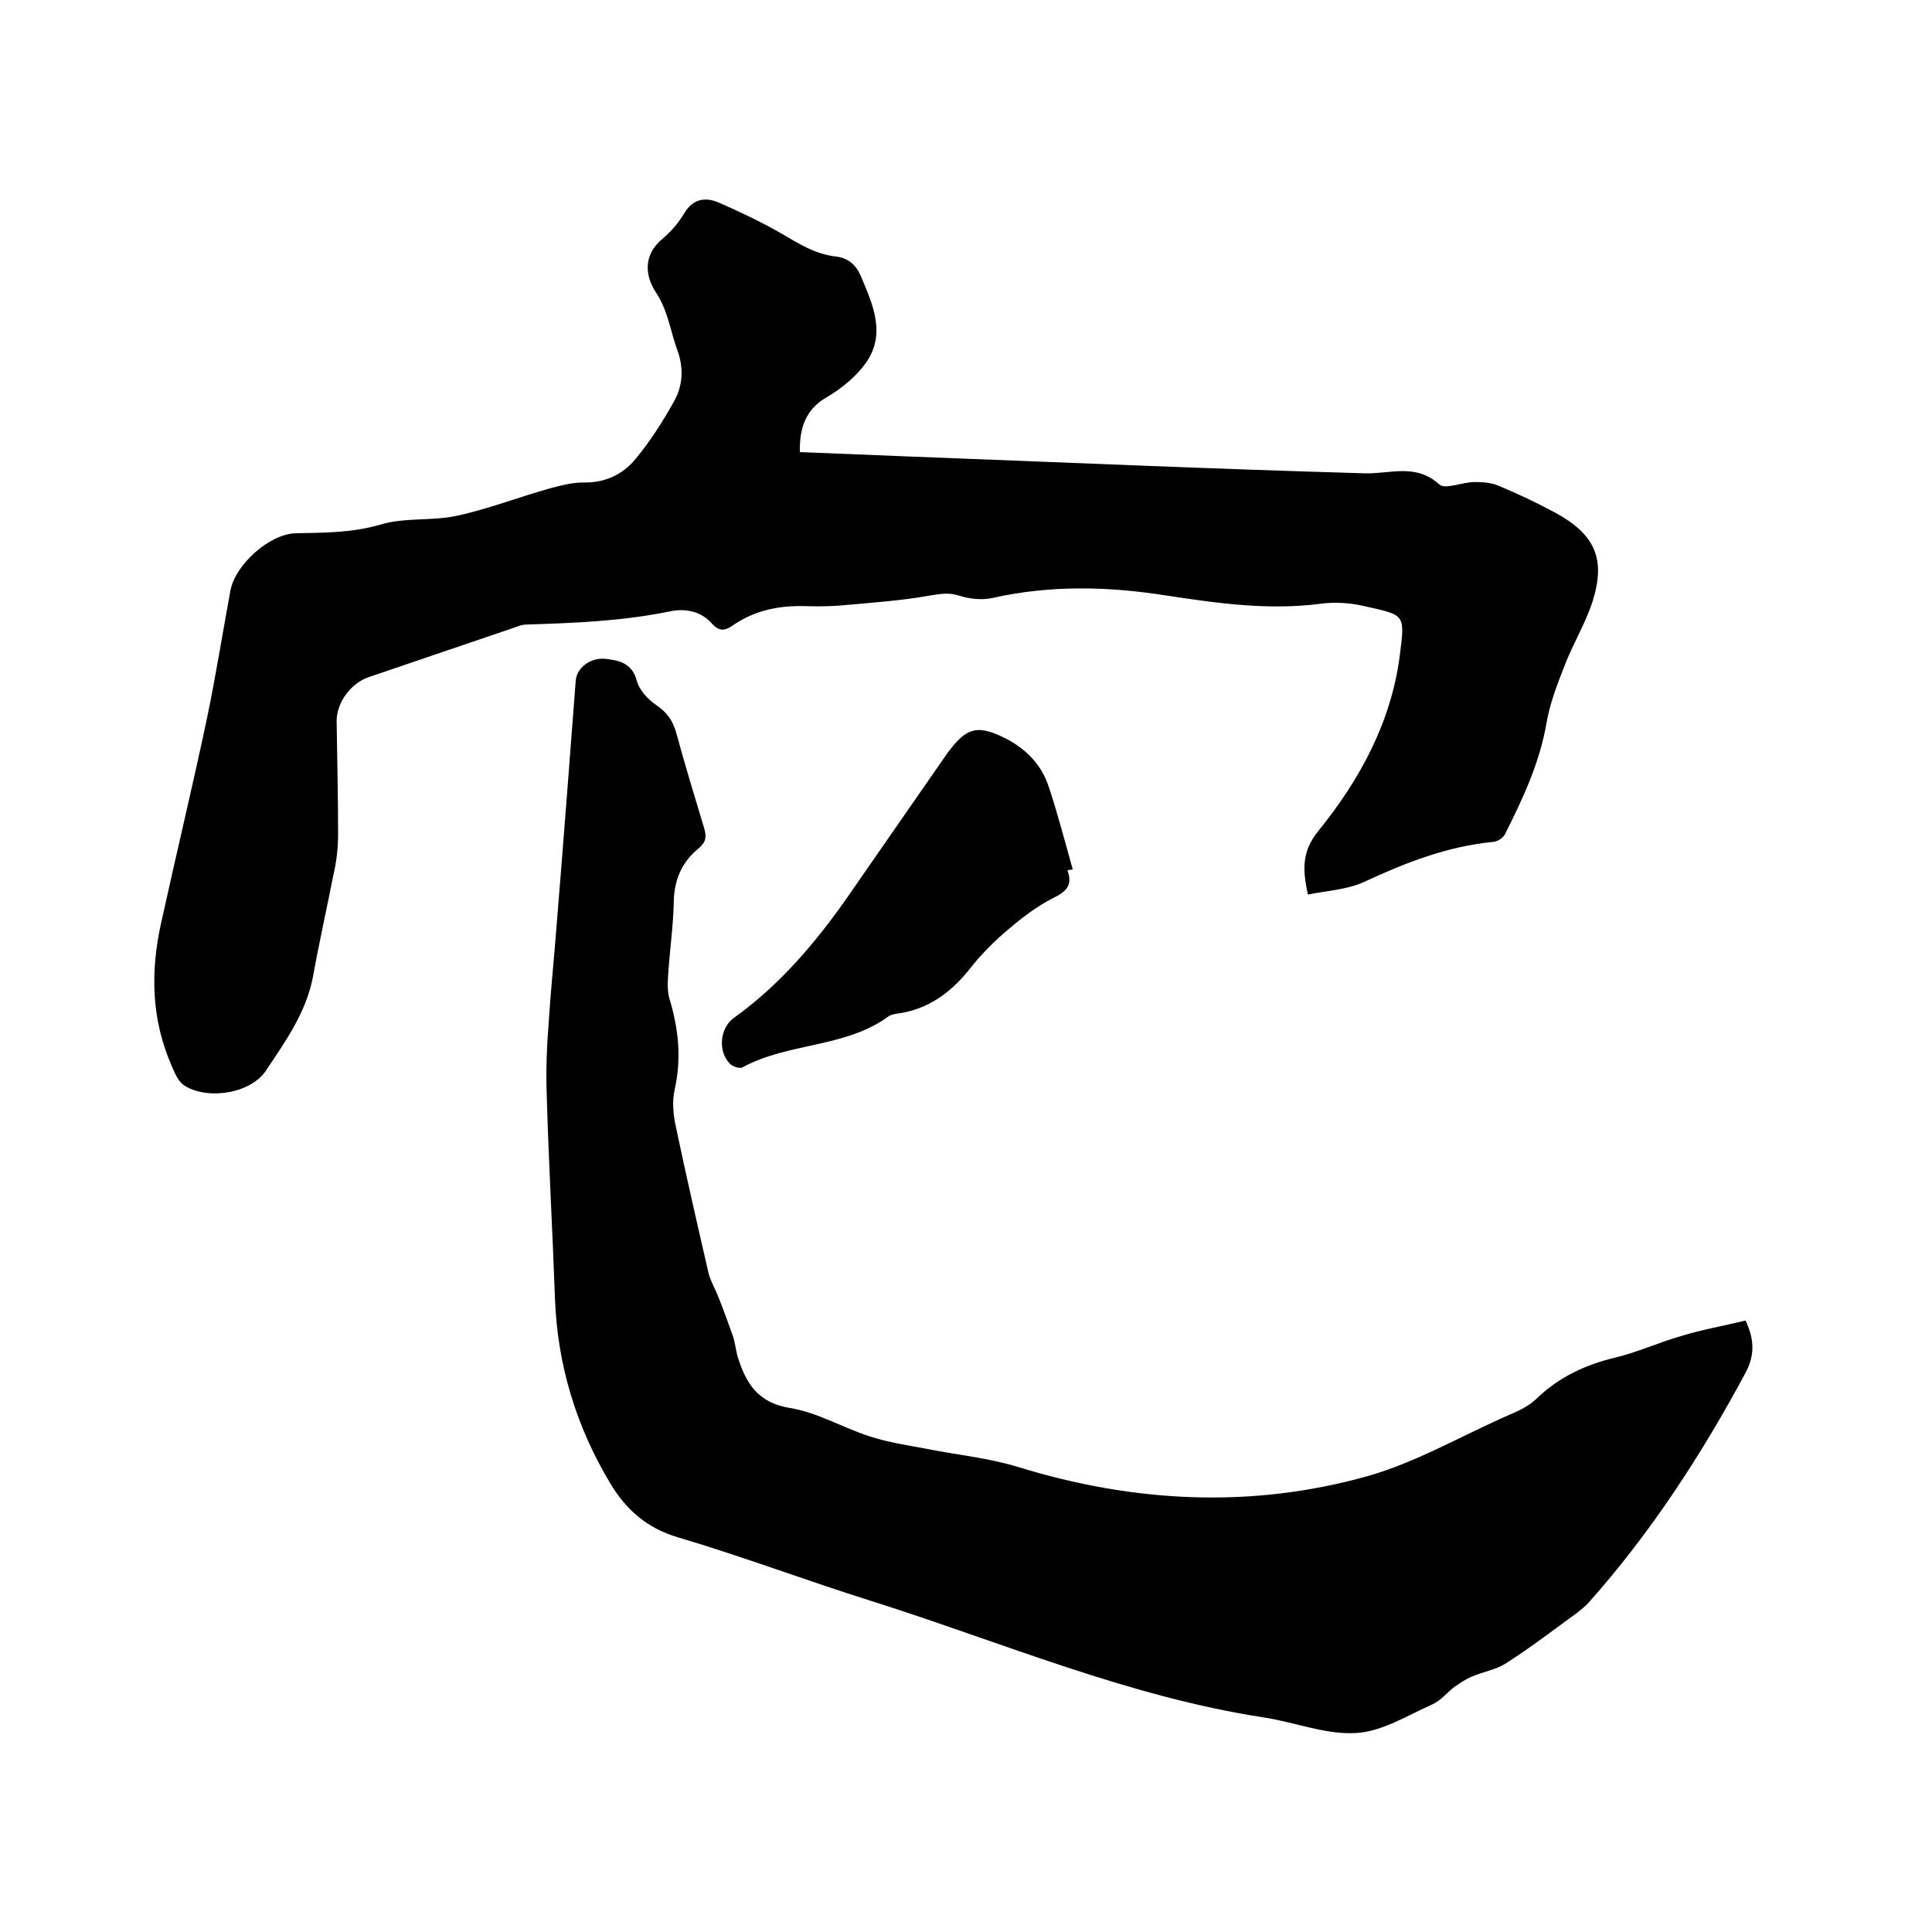 <svg enable-background="new 0 0 400 400" viewBox="0 0 400 400" xmlns="http://www.w3.org/2000/svg"><path d="m165.6 93.6c7.5.3 14.9.6 22.3.9 31.6 1.2 63.2 2.6 94.8 3.5 5.3.1 10.4-2.1 15.3 2.3 1.2 1.1 4.8-.5 7.3-.5 1.6 0 3.3.1 4.8.7 4.1 1.7 8.1 3.6 12 5.7 8.2 4.5 10.4 9.6 7.6 18.4-1.5 4.6-4.1 8.8-5.8 13.3-1.5 3.8-3 7.7-3.7 11.7-1.4 8.3-4.9 15.7-8.6 23.1-.4.8-1.5 1.5-2.4 1.6-9.5.9-18.2 4.3-26.8 8.3-3.5 1.6-7.6 1.8-11.6 2.6-1.2-5.3-1.2-9 2.1-13.1 8.6-10.6 15.1-22.5 16.9-36.3 1.1-8.7 1.2-8.4-7.3-10.3-2.9-.7-6.2-.9-9.1-.5-10.8 1.4-21.3-.1-31.9-1.7-12-1.9-24-2.2-36 .5-2.2.5-4.8.2-7-.5s-3.9-.3-6 0c-5.5 1-11.1 1.4-16.6 1.9-2.9.3-5.9.4-8.9.3-5.5-.2-10.7.8-15.3 4-1.6 1.1-2.8 1.3-4.3-.4-2.3-2.6-5.6-3.2-8.8-2.5-9.8 2-19.7 2.4-29.6 2.7-.9 0-1.9.4-2.7.7-10 3.4-20 6.8-30 10.2-3.7 1.3-6.7 5.3-6.6 9.3.1 7.7.3 15.5.3 23.2 0 2.7-.3 5.5-.9 8.1-1.4 7.1-3 14.2-4.3 21.4-1.4 7.4-5.7 13.4-9.7 19.4-3.2 4.9-12.3 6.2-17 3.1-1.2-.8-1.9-2.5-2.5-3.9-4.3-9.7-4.5-19.7-2.2-29.9 3.1-14.1 6.5-28.2 9.5-42.4 1.8-8.7 3.2-17.5 4.8-26.2 1-5.4 8.1-11.8 13.6-11.9 5.9-.1 11.7-.1 17.5-1.8 5-1.5 10.6-.7 15.7-1.8 6.6-1.4 12.9-3.9 19.4-5.7 2.2-.6 4.6-1.2 6.8-1.2 4.5.1 8.2-1.6 10.9-4.9 3-3.6 5.6-7.7 7.9-11.8 1.9-3.3 2.1-7.1.7-10.8-1.4-3.9-1.9-8-4.3-11.7-2.4-3.6-2.8-7.9 1.3-11.3 1.8-1.5 3.3-3.3 4.5-5.3 1.8-3 4.4-3.3 7-2.2 4.4 1.9 8.8 4 13 6.4 3.6 2.1 7 4.3 11.3 4.8 2.6.3 4.2 1.7 5.2 4 2.5 5.9 5.3 12 1.1 18-2 2.8-4.9 5.2-7.9 7-4.5 2.5-5.9 6.3-5.8 11.5z"/><path d="m361.4 273.4c2 4.3 1.8 7.5-.1 11-9.1 16.9-19.5 32.9-32.3 47.3-.8.9-1.7 1.6-2.6 2.3-4.8 3.5-9.5 7.1-14.5 10.3-2.1 1.4-4.8 1.8-7.1 2.8-1.3.5-2.4 1.3-3.6 2.1-1.5 1.1-2.8 2.8-4.5 3.6-5.2 2.3-10.5 5.7-15.9 6-6.2.4-12.6-2.2-19-3.2-28.2-4.3-54.4-15.6-81.3-24.1-13.4-4.2-26.6-9.2-40.1-13.2-6.5-1.9-10.8-5.8-14-11.1-7.1-11.8-11-24.6-11.5-38.4-.5-14-1.3-27.9-1.7-41.9-.2-5 0-10.1.4-15.2.4-6.5 1.1-13 1.6-19.6 1.4-17.1 2.7-34.1 4-51.2.2-2.6 3-4.8 6.1-4.5 2.7.3 5.5.8 6.5 4.4.5 2 2.3 4 4.1 5.2 2.2 1.5 3.4 3.2 4.1 5.7 1.8 6.6 3.8 13.2 5.8 19.8.5 1.7.4 2.8-1.1 4.1-3.5 2.8-5.1 6.5-5.2 11-.1 5.3-.9 10.5-1.2 15.8-.1 1.5-.1 3.2.4 4.7 1.8 6.1 2.4 12.1 1 18.4-.6 2.6-.3 5.5.3 8.1 2.1 10 4.4 20 6.7 30 .4 1.6 1.3 3.1 1.9 4.6 1.1 2.7 2.1 5.5 3.1 8.3.5 1.4.6 2.9 1 4.3 1.7 5.5 4.1 9.6 10.8 10.7 5.7.9 11 4.1 16.6 5.9 3.7 1.2 7.6 1.8 11.4 2.5 6.4 1.3 13 1.9 19.2 3.8 24 7.4 48.3 8.7 72.5 1.9 9.8-2.8 18.8-8 28.2-12.2 2.3-1 4.8-2 6.6-3.7 4.6-4.5 10.1-7.1 16.3-8.6 4.7-1.1 9.2-3.2 13.8-4.5 4.2-1.3 8.8-2.1 13.3-3.2z"/><path d="m221 180.2c1.2 3.2-.4 4.5-3.1 5.8-3.3 1.7-6.3 4-9 6.3-3 2.5-5.8 5.3-8.2 8.4-4 5-8.8 8.4-15.2 9.2-.5.1-1.1.2-1.5.5-9 6.6-20.8 5.4-30.3 10.6-.6.3-2.1-.2-2.6-.8-2.5-2.5-2.1-7.4.9-9.5 9.2-6.6 16.5-15.1 23-24.3 6.8-9.8 13.6-19.6 20.4-29.4.2-.3.5-.7.7-1 4.1-5.6 6.4-6.1 12.7-2.8 4 2.2 6.9 5.4 8.3 9.6 1.9 5.7 3.4 11.5 5 17.2-.5.1-.8.1-1.1.2z"/></svg>